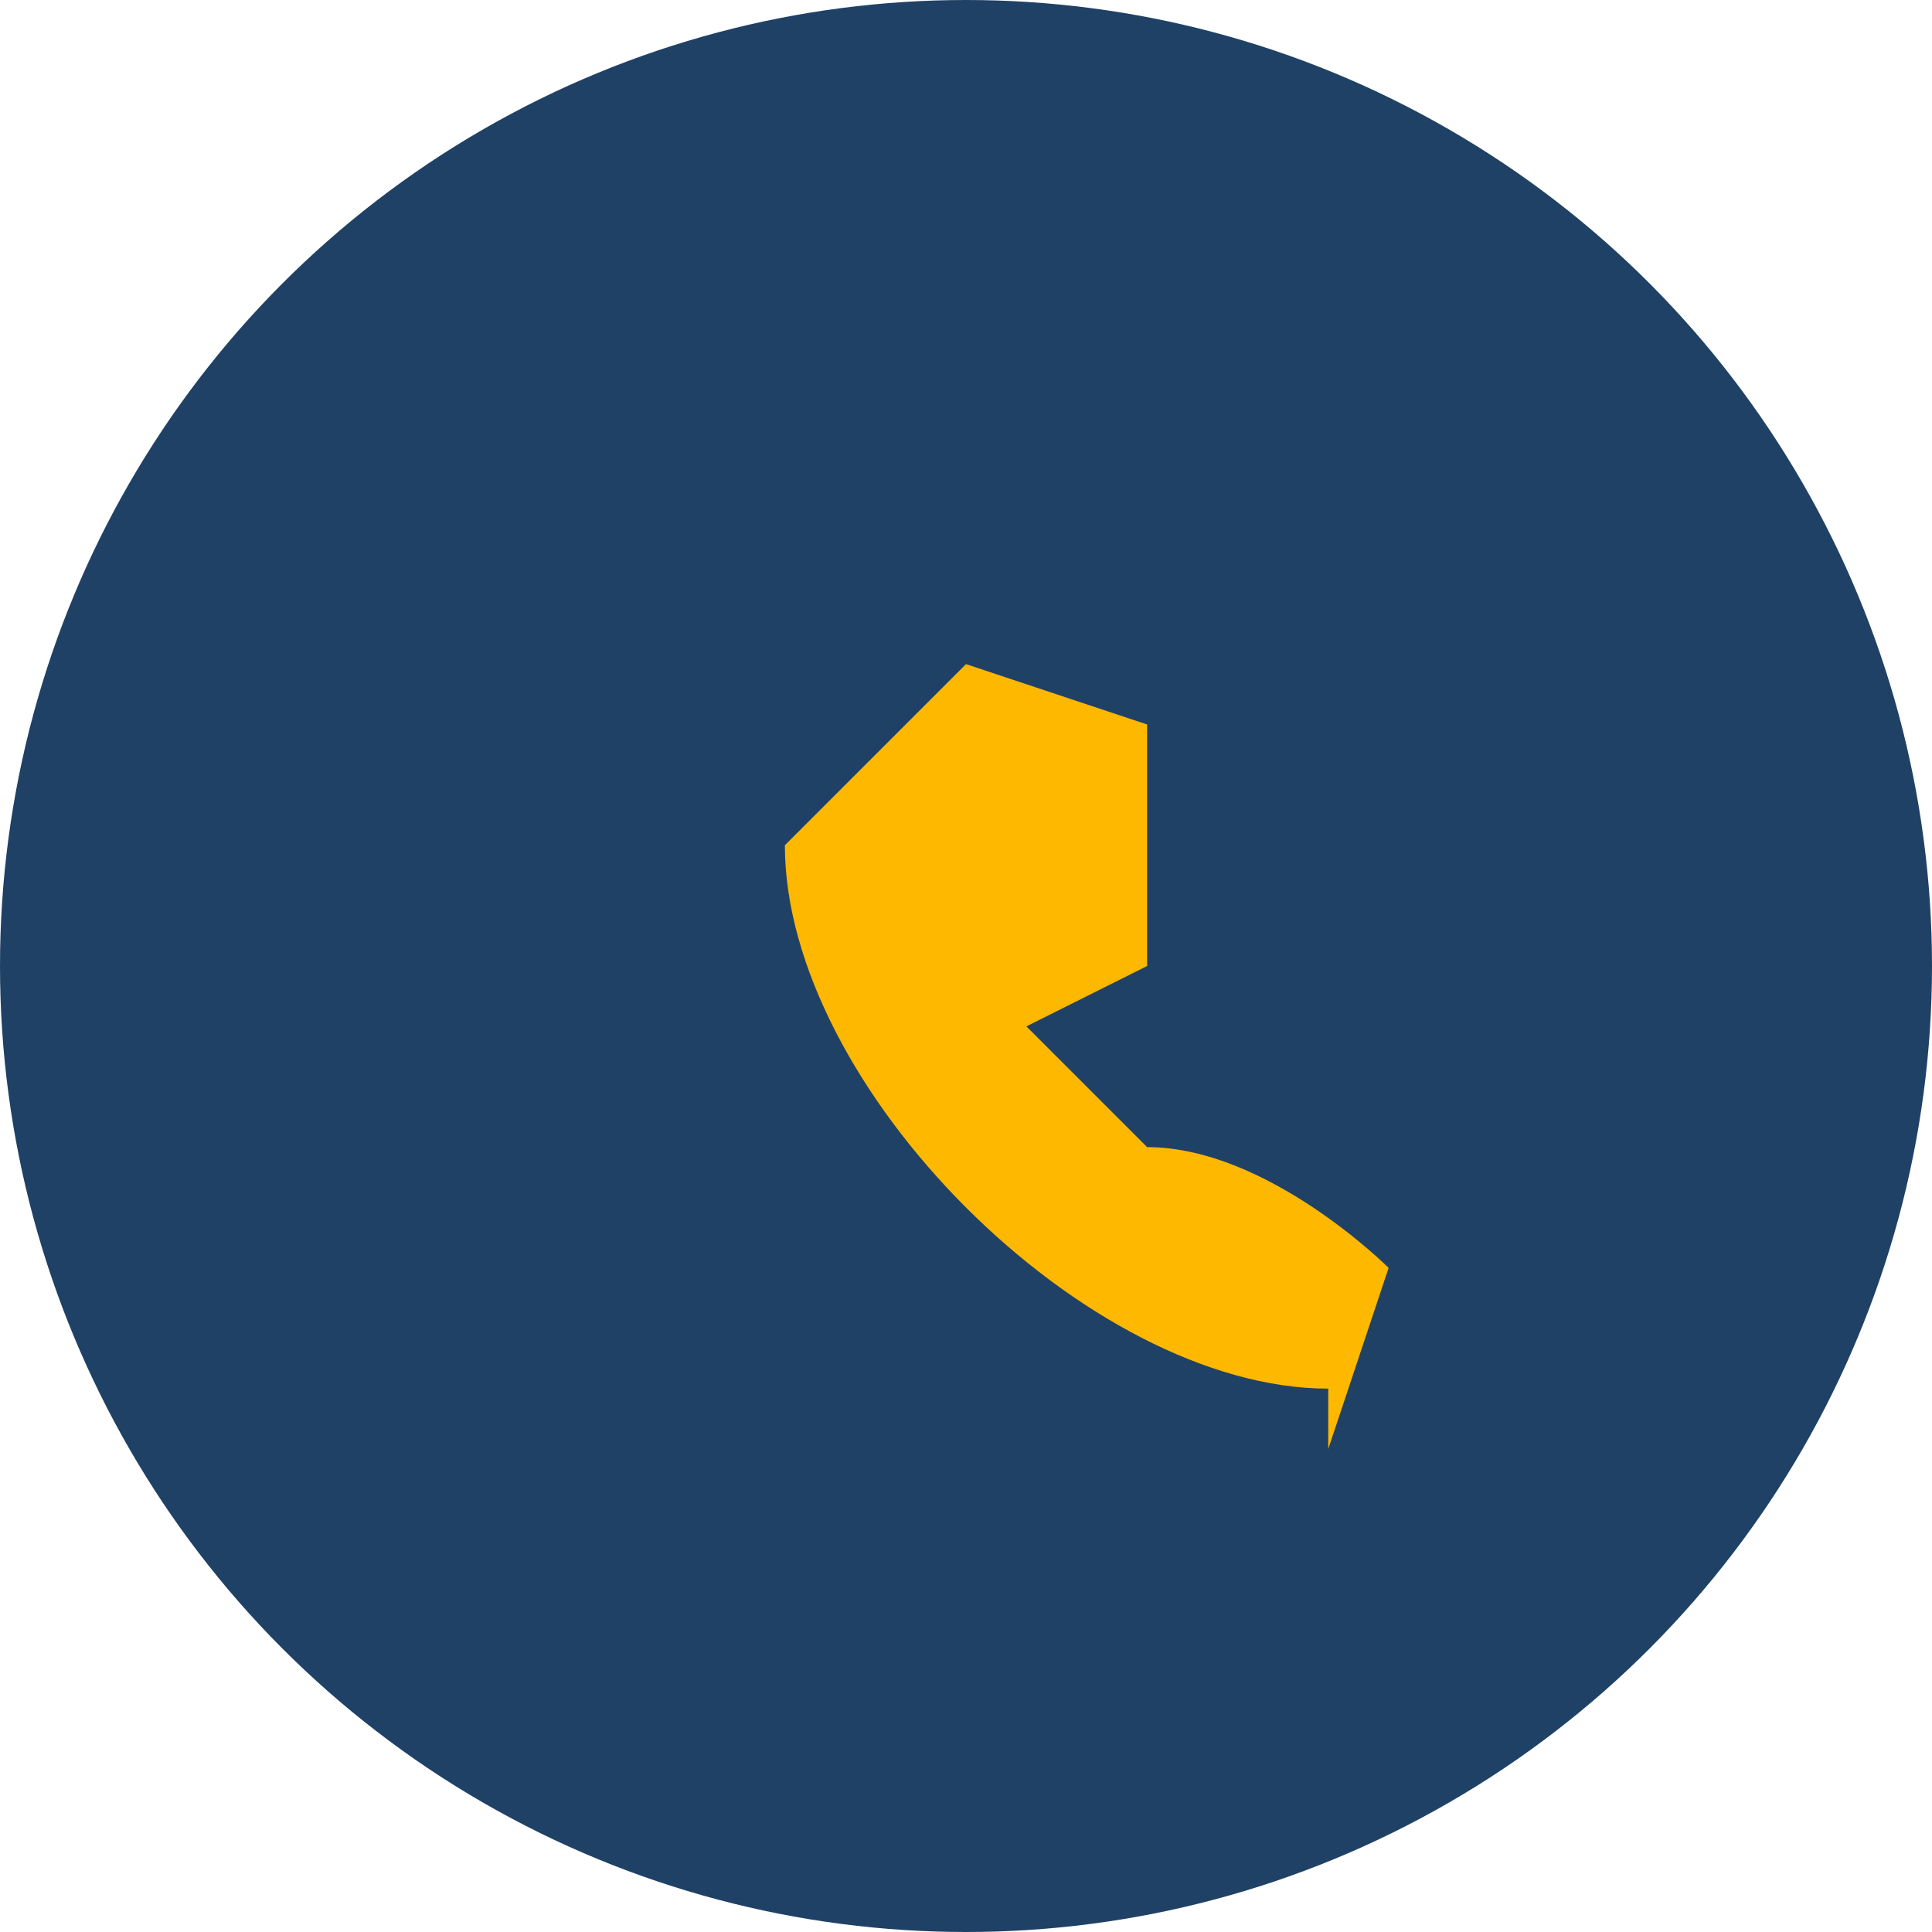 <?xml version="1.0" encoding="UTF-8"?>
<svg xmlns="http://www.w3.org/2000/svg" width="32" height="32" viewBox="0 0 32 32"><circle cx="16" cy="16" r="16" fill="#204166"/><path d="M22 23c-4 0-9-5-9-9l3-3 3 1v4l-2 1 2 2c2 0 4 2 4 2l-1 3z" fill="#FFB800"/></svg>